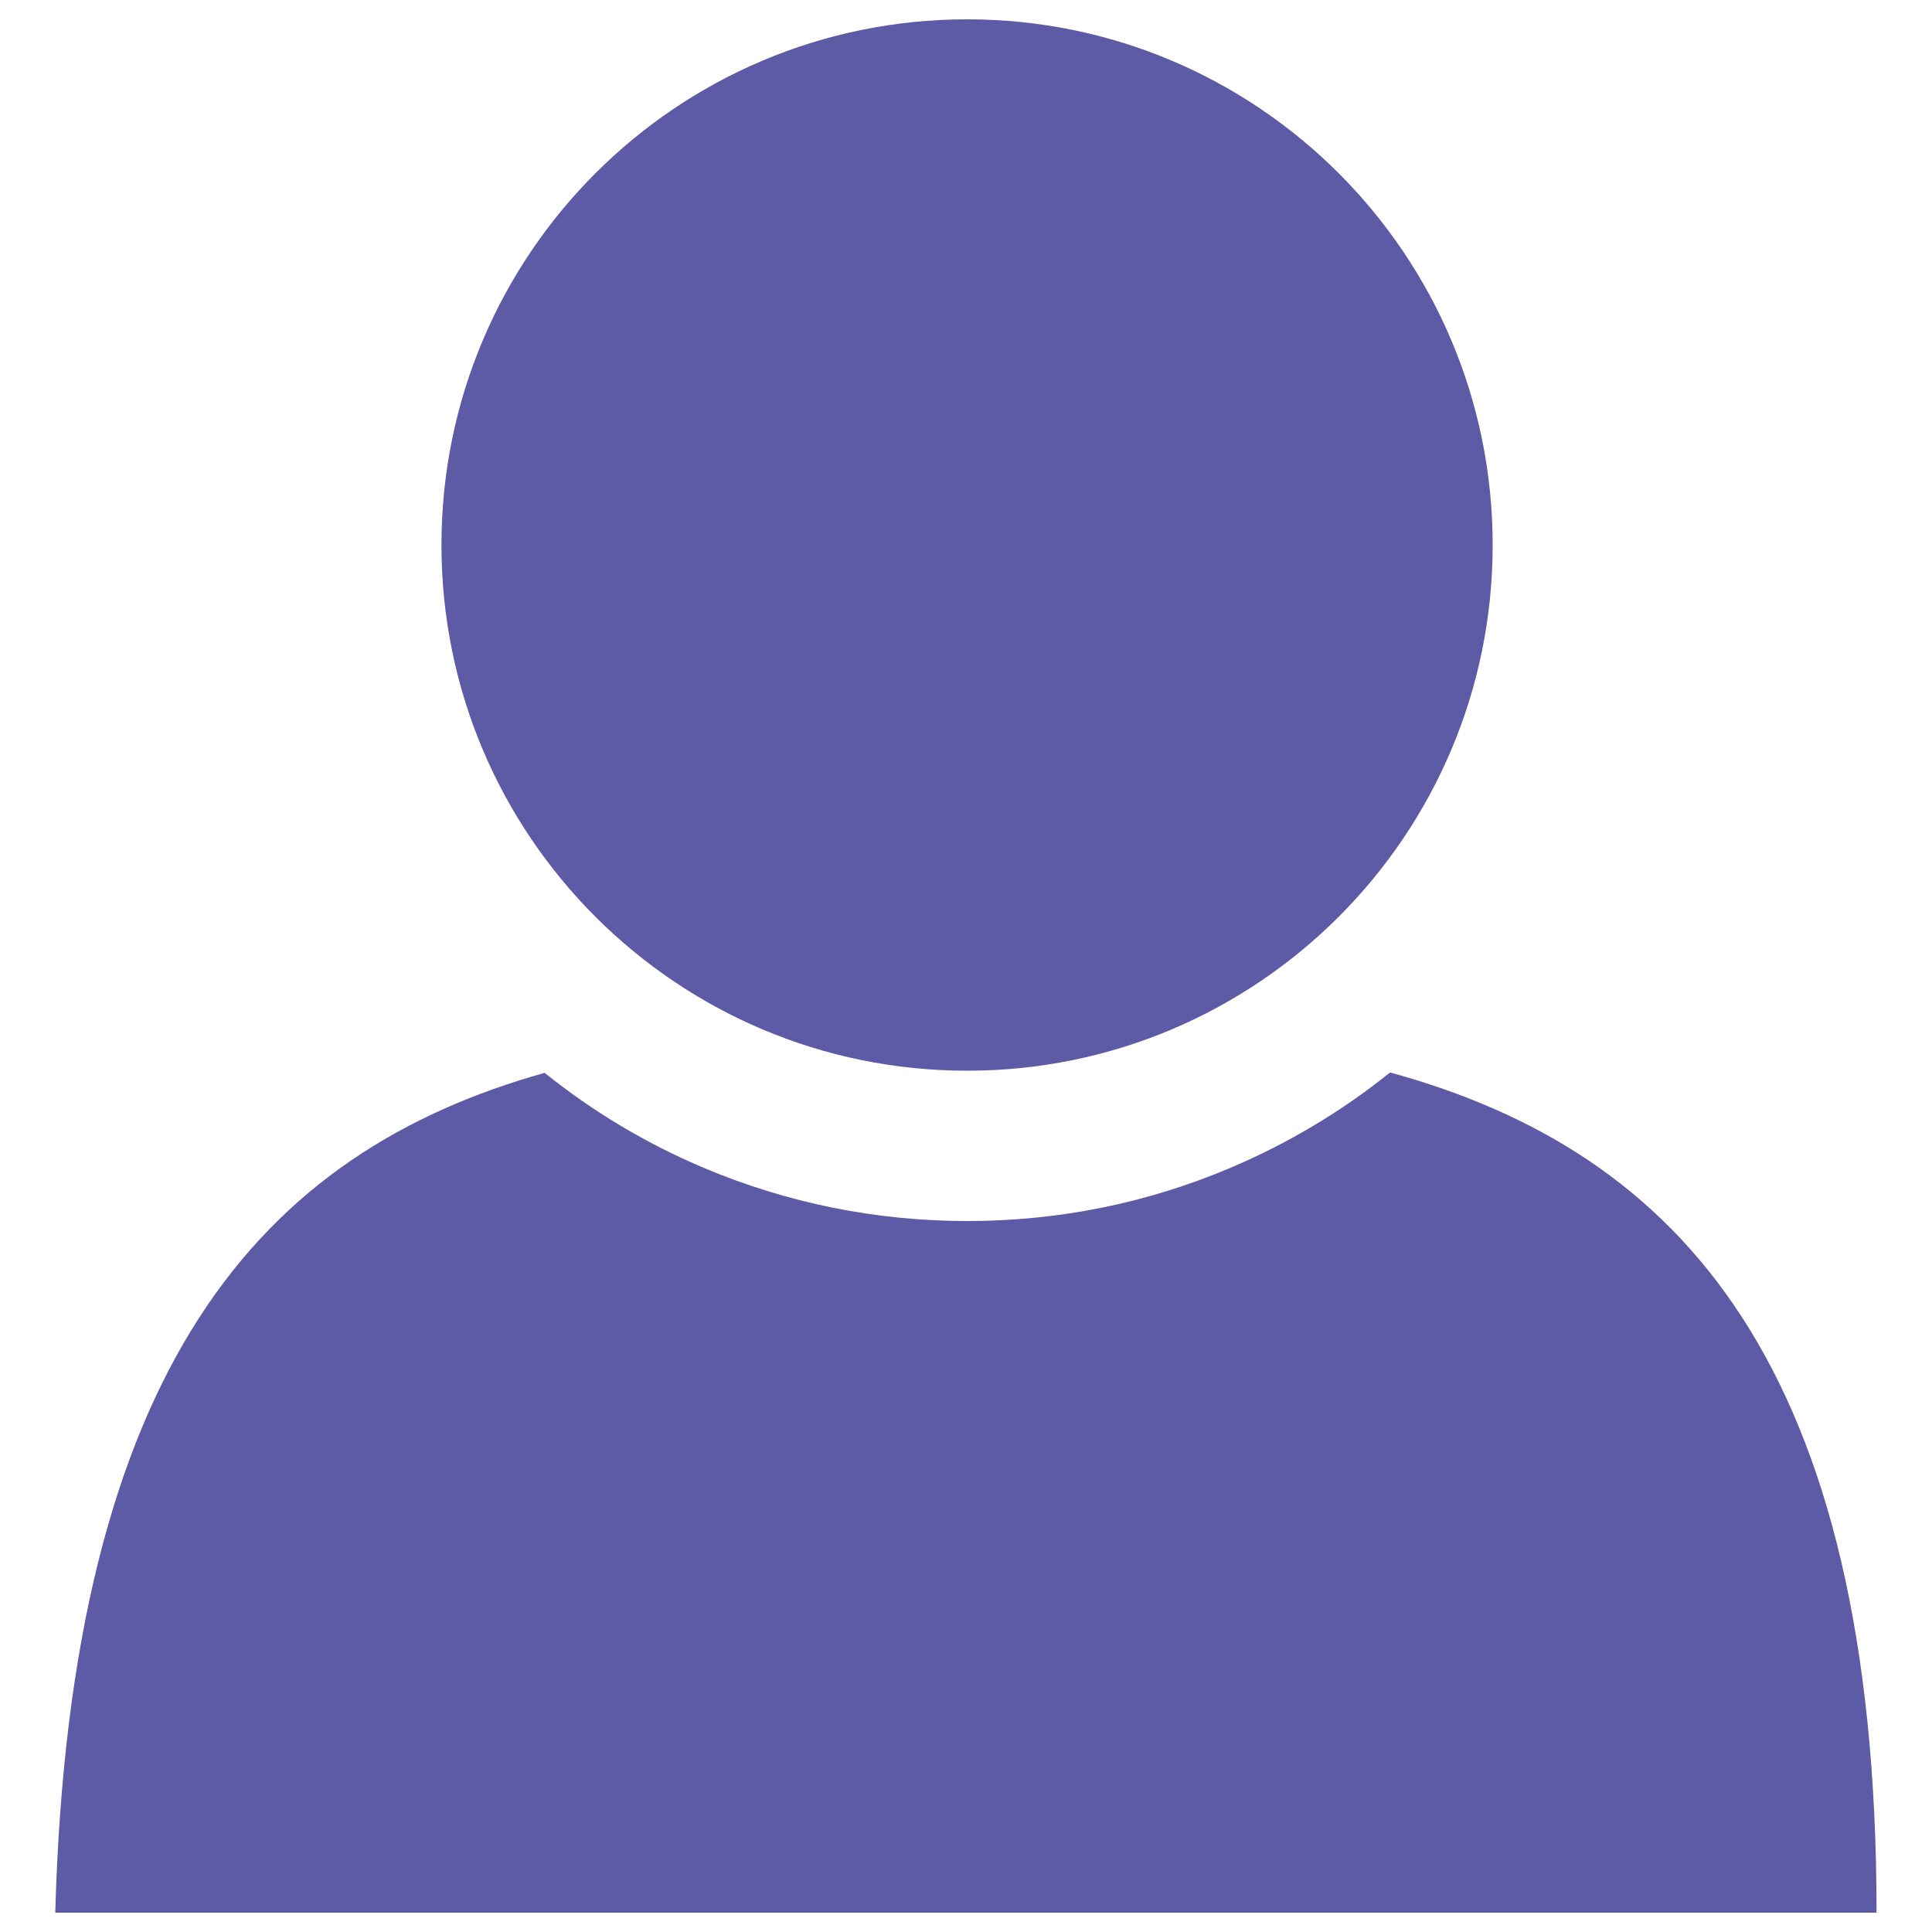 <svg version="1.1" xmlns="http://www.w3.org/2000/svg" xmlns:xlink="http://www.w3.org/1999/xlink" x="0px" y="0px" viewBox="0 0 1000 1000" enable-background="new 0 0 1000 1000" xml:space="preserve">
    <path fill="#5d5aa6" d="M719.5,555.1c-25.1,20.2-52.8,36.7-82.7,49.4c-43.2,18.3-89,27.5-136.2,27.5c-47.2,0-93.1-9.3-136.3-27.5c-29.8-12.6-57.4-29.1-82.4-49.2C135.1,596.5,36.4,707,28.6,990h942.7C971.3,706.5,869.2,596.1,719.5,555.1z"/>
    <path fill="#5d5aa6" d="M500.6,10c-150.3,0-272.1,121.8-272.1,272.1c0,150.3,121.8,272.1,272.1,272.1c150.2,0,272-121.8,272-272.1C772.6,131.8,650.8,10,500.6,10z"/>
</svg>